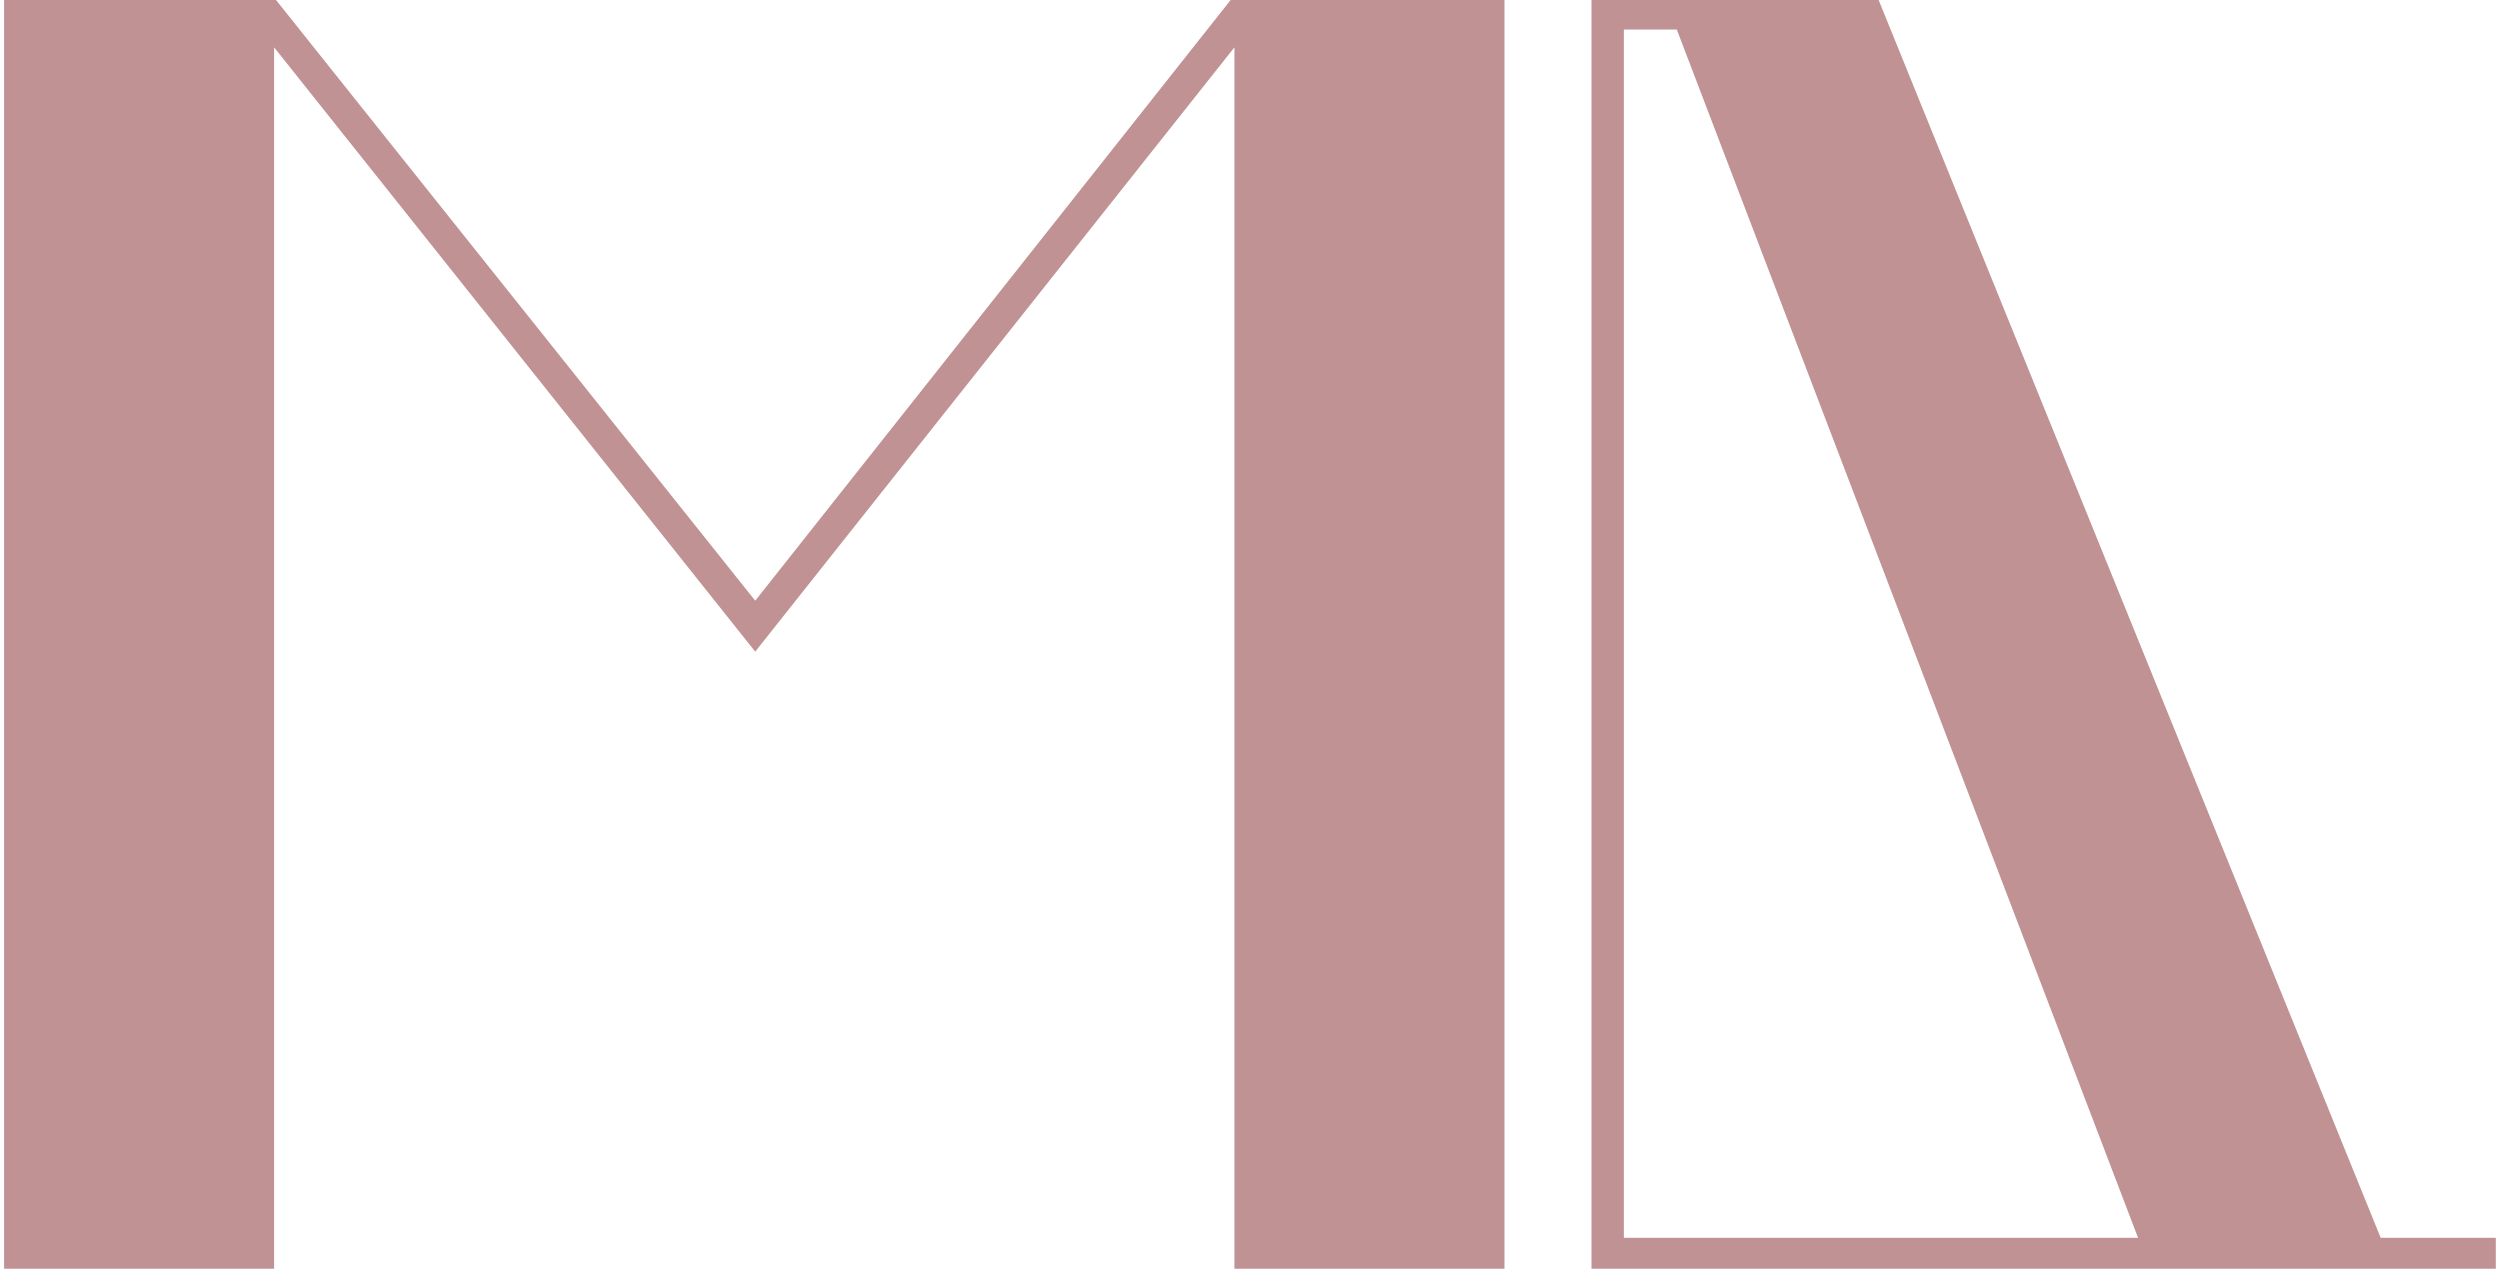 <?xml version="1.0" encoding="UTF-8"?> <svg xmlns="http://www.w3.org/2000/svg" width="92" height="47" viewBox="0 0 92 47" fill="none"> <path d="M0.15 46.69V0H10.157L27.792 22.106L45.288 0H55.365V46.69H45.427V1.742L27.792 23.981L10.087 1.742V46.69H0.15Z" fill="#C09294"></path> <path d="M87.609 45.551L69.134 0H58.567V1.086V45.551H59.758V1.086H61.706L78.68 45.551H59.758H58.567V46.69H91.846V45.551H87.609Z" fill="#C09294"></path> </svg> 